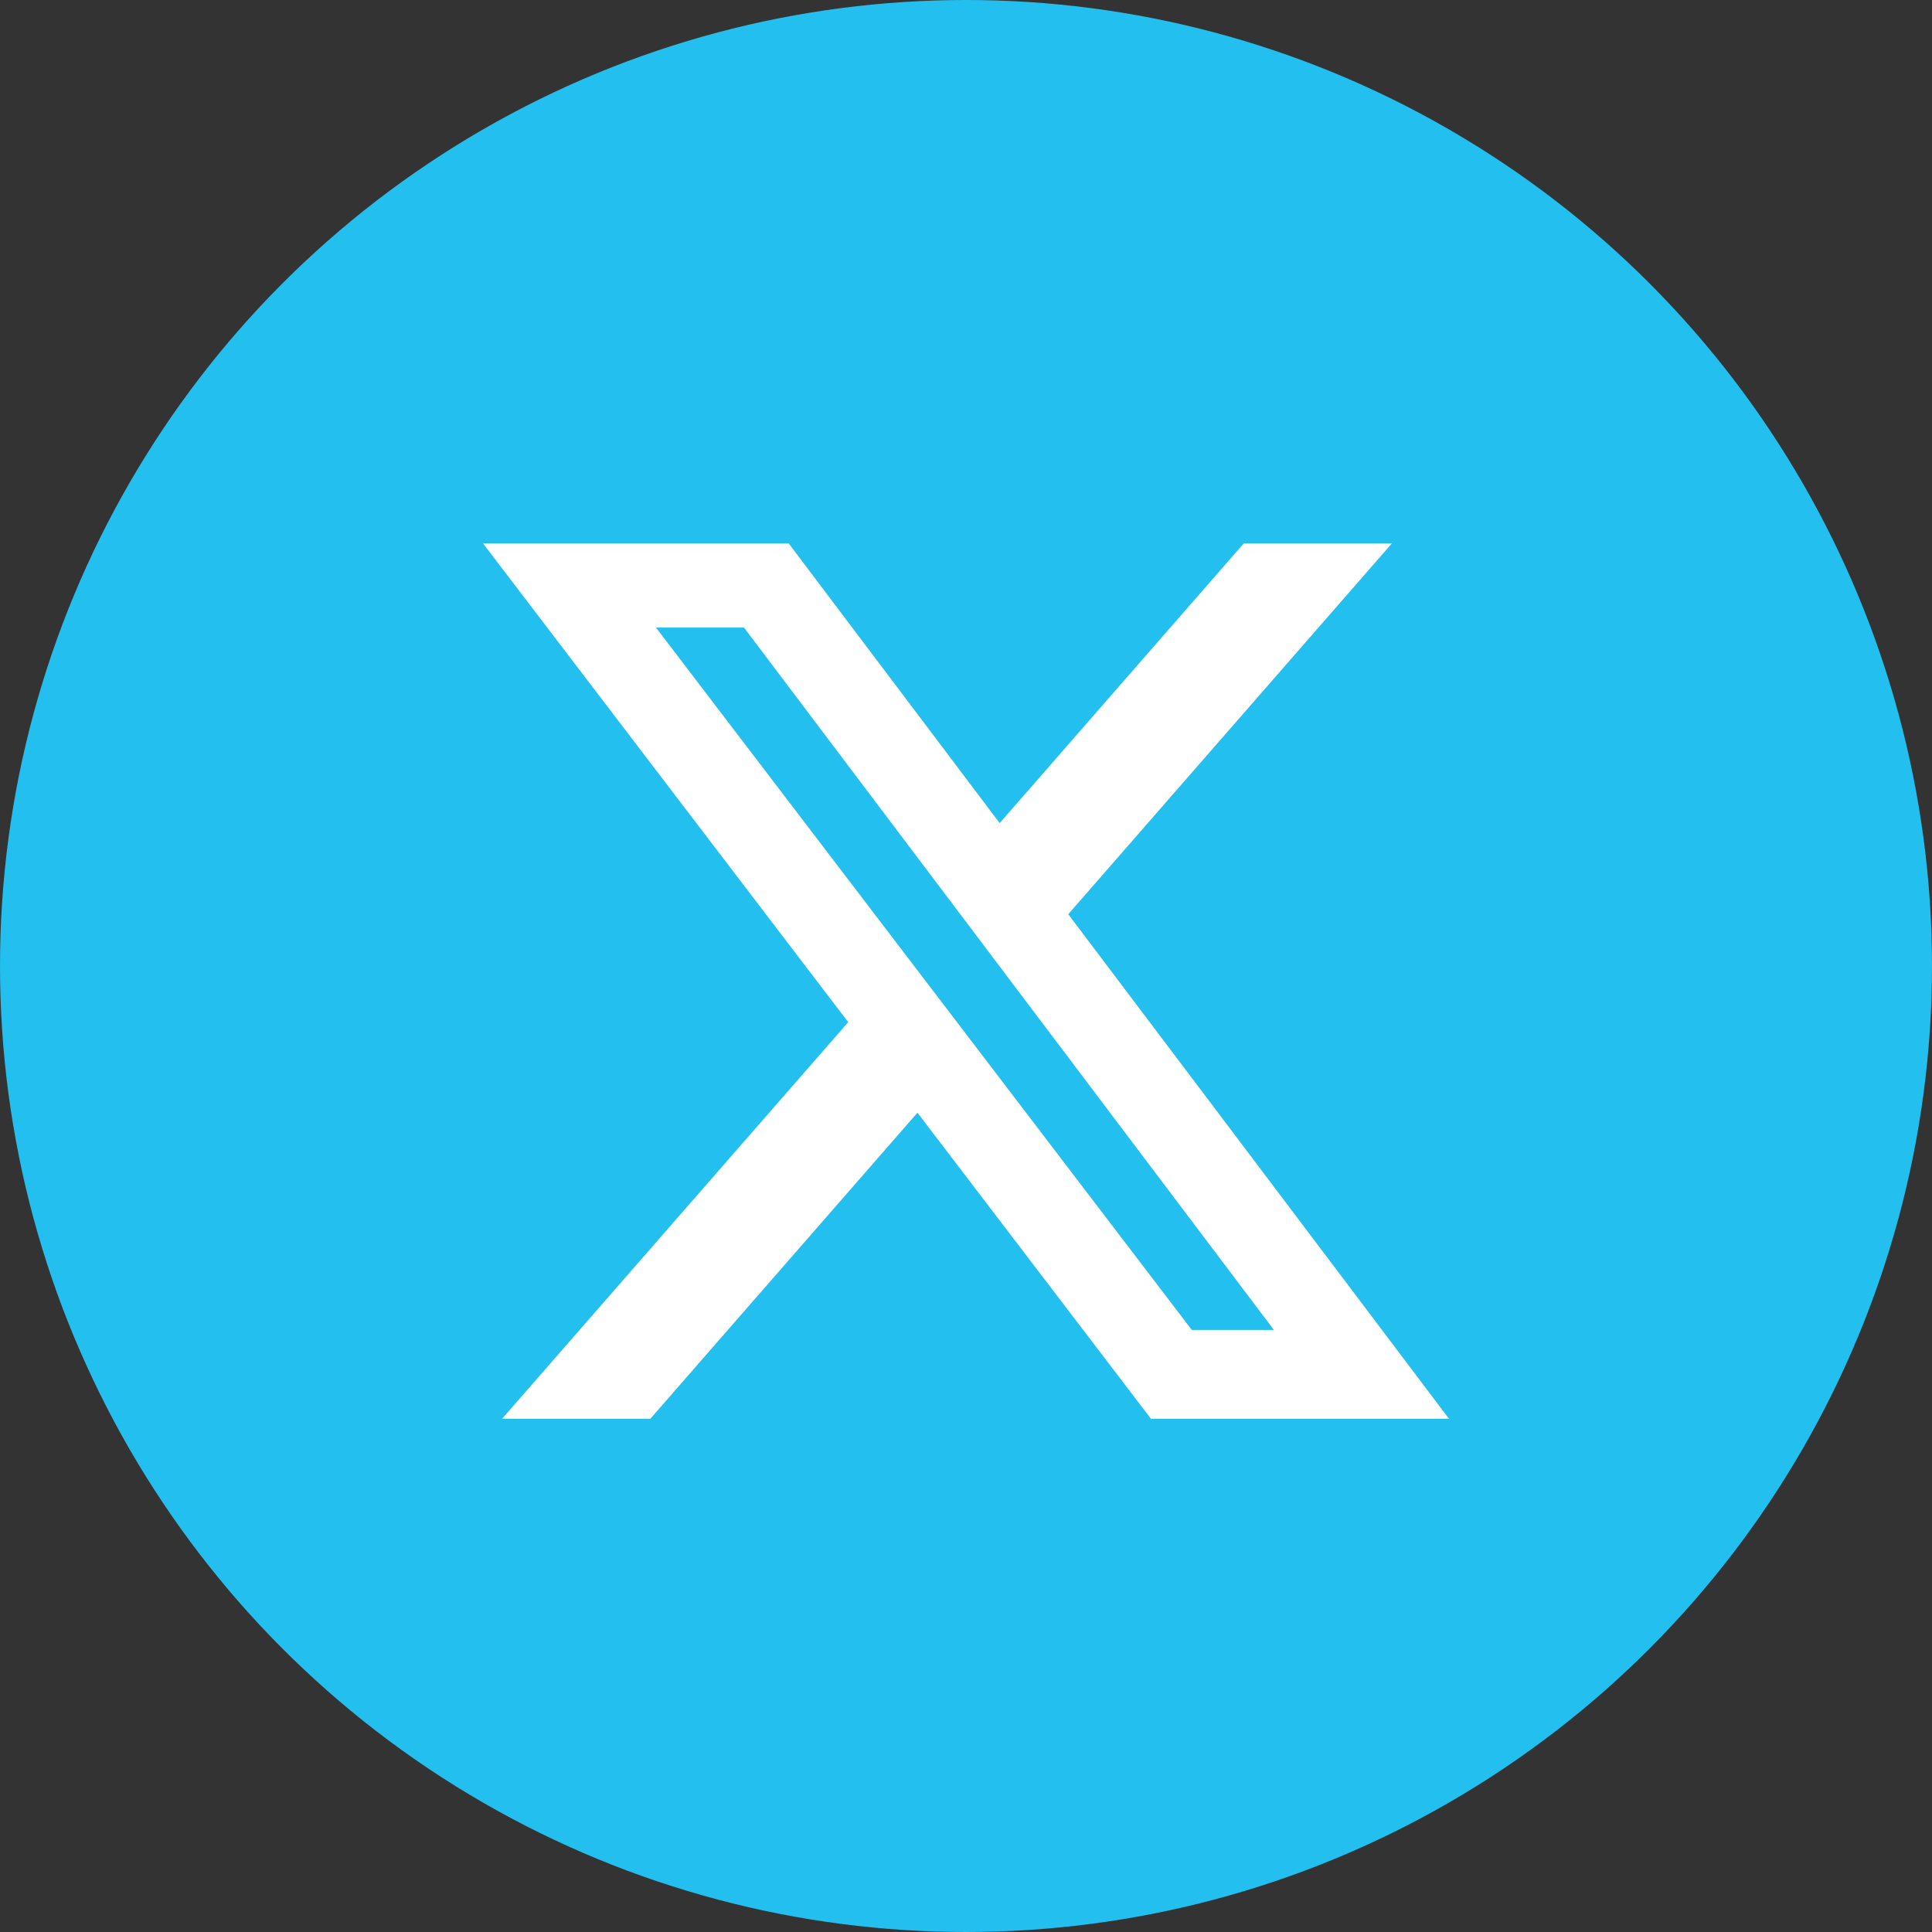 <?xml version="1.0" encoding="UTF-8"?>
<svg width="30px" height="30px" viewBox="0 0 30 30" version="1.1" xmlns="http://www.w3.org/2000/svg" xmlns:xlink="http://www.w3.org/1999/xlink">
    <rect x="0" y="0" width="30" height="30" fill="#333333" stroke="none"/>
    <title>twitter-x</title>
    <g id="Page-1" stroke="none" stroke-width="1" fill="none" fill-rule="evenodd">
        <g id="Post.1" transform="translate(-706, -138)">
            <g id="twitter-x" transform="translate(706, 138)">
                <circle id="Oval" fill="#23BFEE" cx="15" cy="15" r="15"></circle>
                <path d="M19.312,8.438 L21.613,8.438 L16.588,14.196 L22.5,22.031 L17.872,22.031 L14.246,17.278 L10.098,22.031 L7.796,22.031 L13.171,15.872 L7.5,8.438 L12.247,8.438 L15.523,12.781 L19.313,8.438 L19.312,8.438 Z M18.506,20.651 L19.781,20.651 L11.553,9.745 L10.186,9.745 L18.506,20.651 Z" id="Shape" fill="#FFFFFF" fill-rule="nonzero"></path>
            </g>
        </g>
    </g>
</svg>